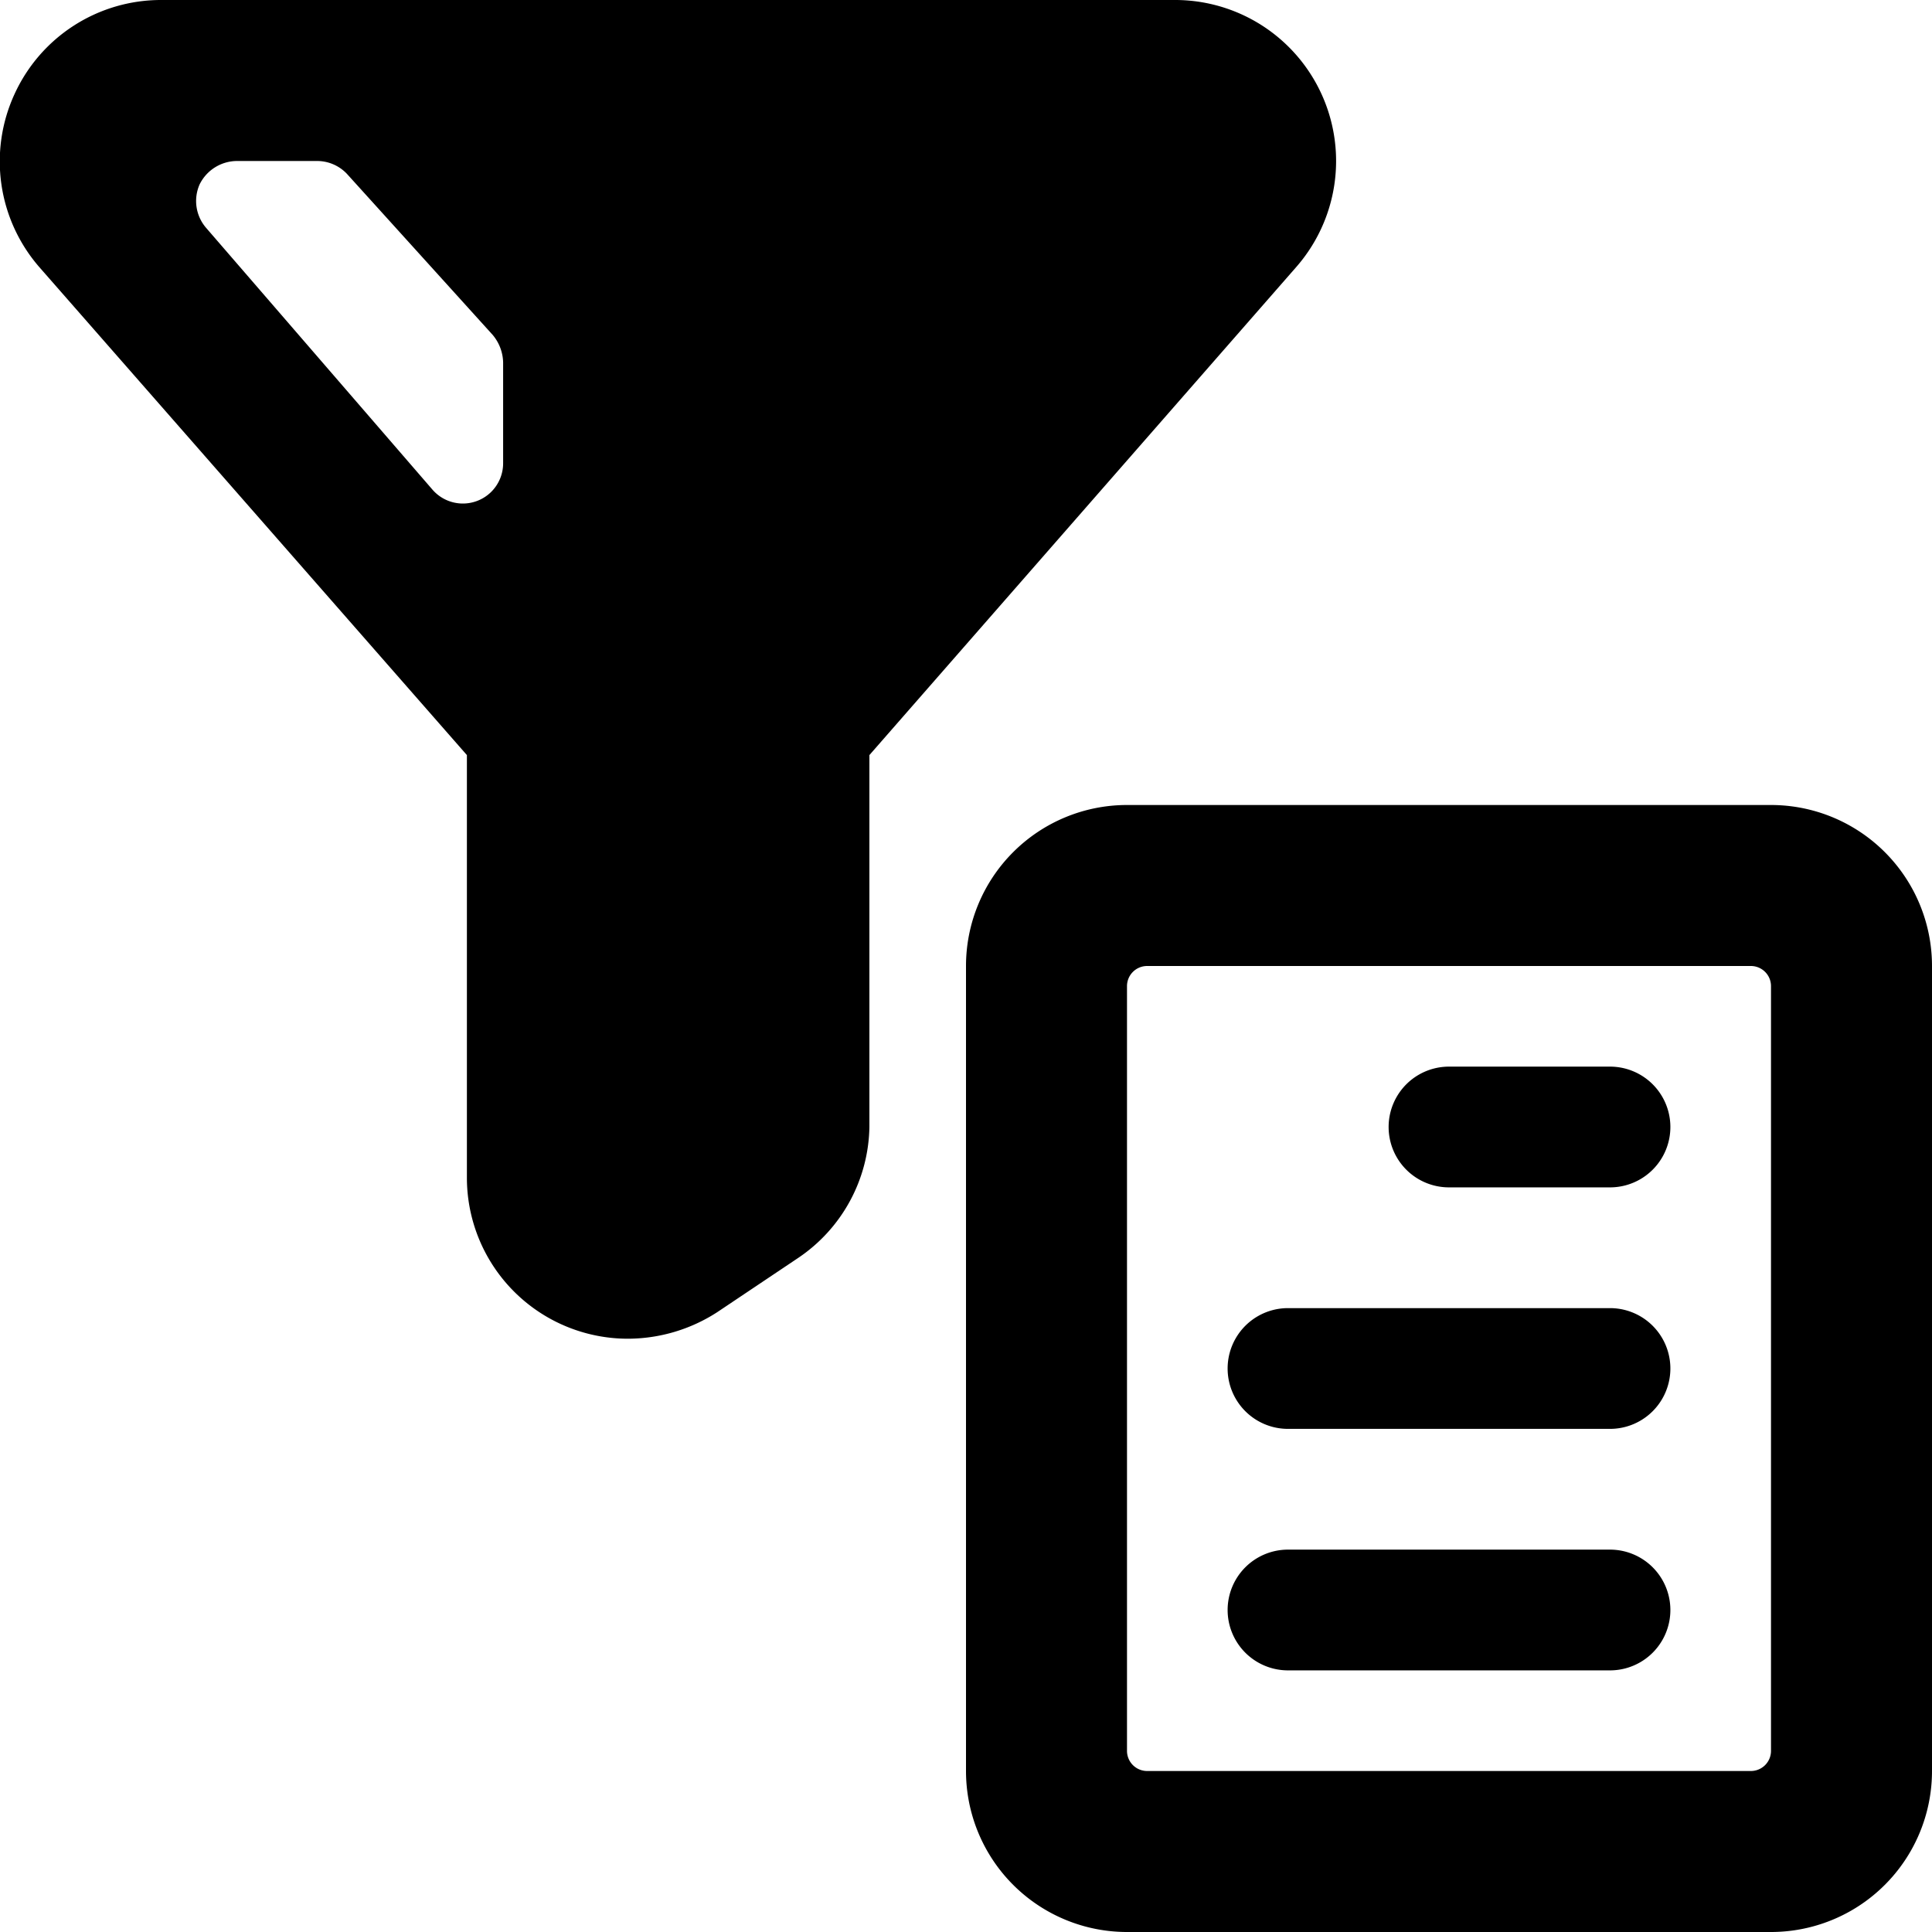 <svg xmlns="http://www.w3.org/2000/svg" viewBox="0 0 24 24"><g><path d="M16.1 3.32A2 2 0 0 0 14.59 0H2A2 2 0 0 0 0.18 1.17a2 2 0 0 0 0.31 2.15L5.8 9.38v5.25a2 2 0 0 0 2 2 2.05 2.05 0 0 0 1.11 -0.33l1 -0.67A2 2 0 0 0 10.8 14V9.38l5.3 -6.06ZM5.37 6.08 2.56 2.83a0.51 0.51 0 0 1 -0.08 -0.54 0.52 0.52 0 0 1 0.46 -0.29h1a0.51 0.51 0 0 1 0.37 0.16l1.81 2a0.55 0.55 0 0 1 0.13 0.34v1.25a0.5 0.5 0 0 1 -0.88 0.33Z" fill="#000000" stroke-width="1"></path><path d="M18 14.75h2a0.75 0.75 0 0 0 0 -1.5h-2a0.75 0.75 0 0 0 0 1.5Z" fill="#000000" stroke-width="1"></path><path d="M16 17.75h4a0.75 0.75 0 0 0 0 -1.5h-4a0.75 0.75 0 0 0 0 1.5Z" fill="#000000" stroke-width="1"></path><path d="M16 20.75h4a0.75 0.75 0 0 0 0 -1.5h-4a0.75 0.75 0 0 0 0 1.5Z" fill="#000000" stroke-width="1"></path><path d="M22 10h-8a2 2 0 0 0 -2 2v10a2 2 0 0 0 2 2h8a2 2 0 0 0 2 -2V12a2 2 0 0 0 -2 -2Zm0 11.75a0.25 0.25 0 0 1 -0.25 0.25h-7.5a0.25 0.25 0 0 1 -0.25 -0.25v-9.5a0.25 0.25 0 0 1 0.25 -0.25h7.5a0.25 0.25 0 0 1 0.25 0.25Z" fill="#000000" stroke-width="1"></path></g></svg>